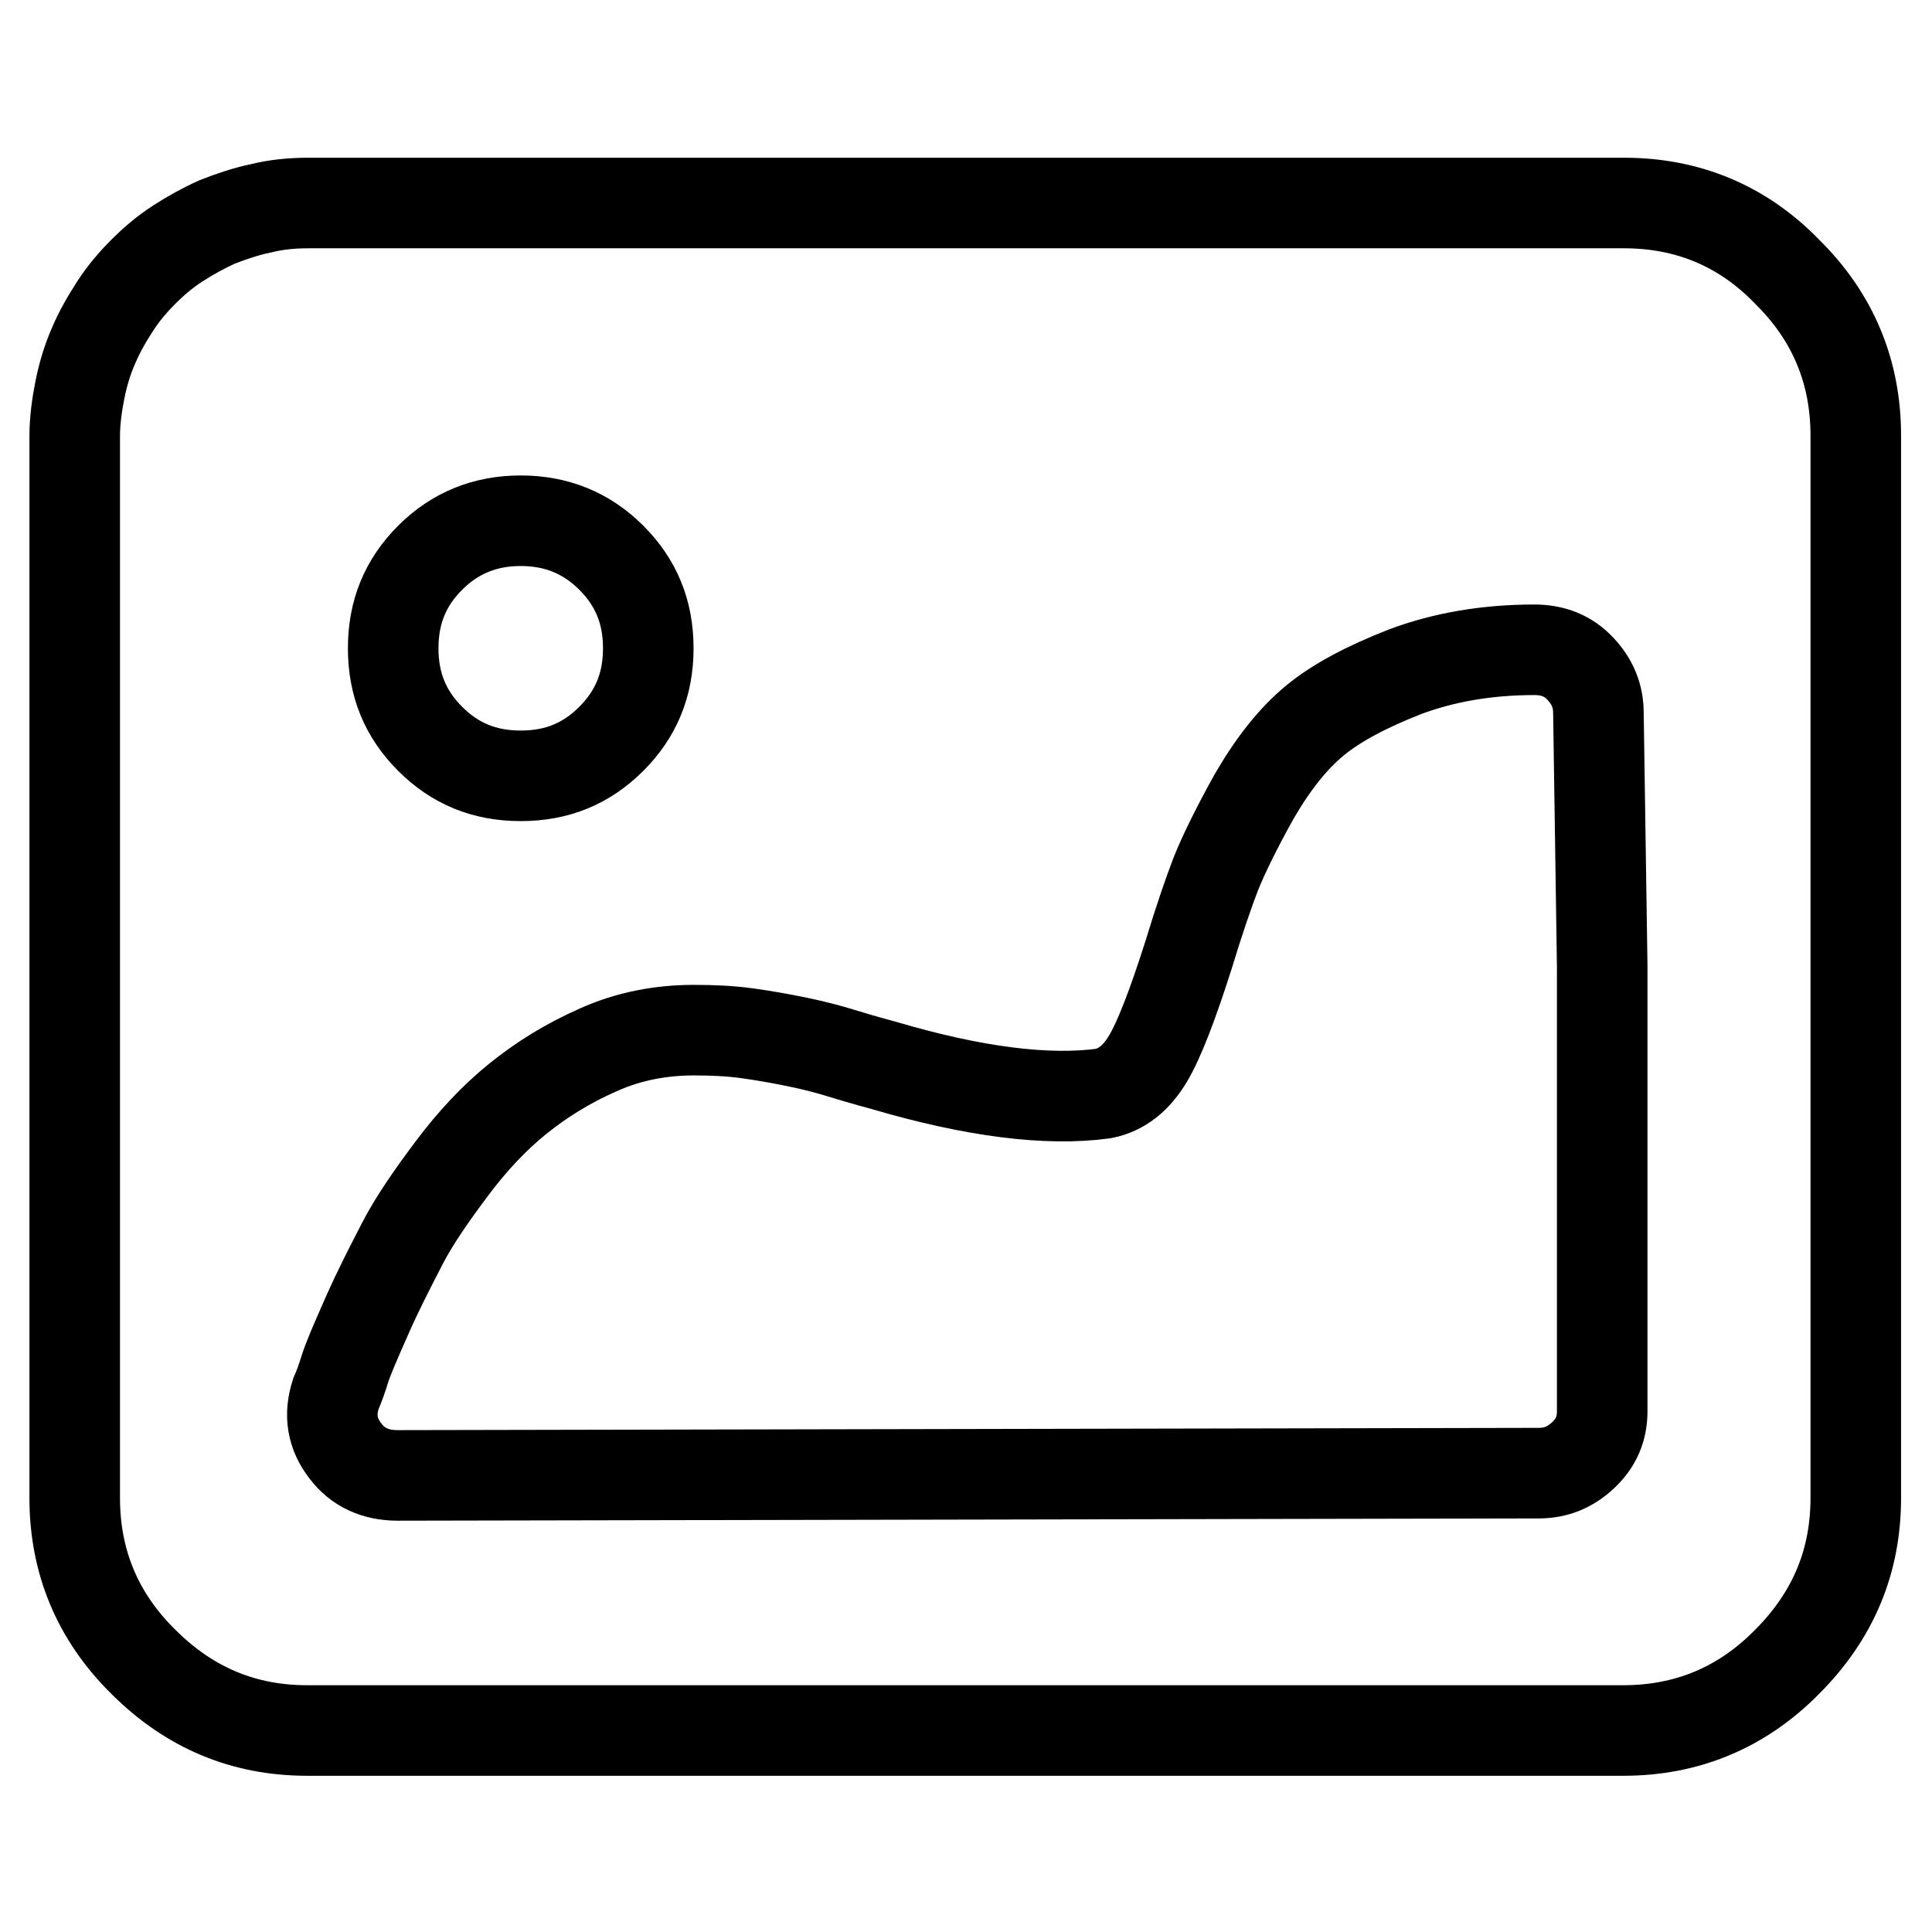 <?xml version="1.0" encoding="utf-8"?>
<!-- Svg Vector Icons : http://www.onlinewebfonts.com/icon -->
<!DOCTYPE svg PUBLIC "-//W3C//DTD SVG 1.1//EN" "http://www.w3.org/Graphics/SVG/1.1/DTD/svg11.dtd">
<svg version="1.1" xmlns="http://www.w3.org/2000/svg" xmlns:xlink="http://www.w3.org/1999/xlink" x="0px" y="0px" viewBox="0 0 256 256" enable-background="new 0 0 256 256" xml:space="preserve">
<g> <path stroke-width="12" fill-opacity="0" stroke="#000000"  d="M215.2,26.9H40.8c-2.1,0-4.2,0.2-6.2,0.7c-2,0.4-4,1.1-5.8,1.8c-1.8,0.8-3.6,1.8-5.3,2.9 c-1.7,1.1-3.2,2.4-4.5,3.7c-1.3,1.3-2.6,2.8-3.7,4.5c-1.1,1.7-2.1,3.4-2.9,5.3c-0.8,1.8-1.4,3.8-1.8,5.8c-0.4,2-0.7,4.1-0.7,6.2 v140.7c0,8.4,3,15.7,9.1,21.7c6.1,6.1,13.3,9.1,21.7,9.1h174.4c8.4,0,15.7-3,21.7-9.1c6.1-6.1,9.1-13.3,9.1-21.7V57.7 c0-8.4-3-15.7-9.1-21.7C230.9,29.9,223.6,26.9,215.2,26.9L215.2,26.9z M69,69c4.7,0,8.7,1.6,12,4.9s4.9,7.2,4.9,12s-1.6,8.7-4.9,12 s-7.2,4.9-12,4.9s-8.7-1.6-12-4.9s-4.9-7.2-4.9-12s1.6-8.7,4.9-12S64.3,69,69,69z M212.3,187c0,2.3-0.8,4.2-2.5,5.8 s-3.6,2.4-5.9,2.4l-151.2,0.3c-3,0-5.3-1.1-6.9-3.2c-1.8-2.3-2.2-4.8-1.3-7.6c0.4-0.9,0.8-2,1.2-3.3s1.4-3.6,2.9-7s3.1-6.5,4.7-9.6 s3.9-6.4,6.6-10c2.7-3.6,5.6-6.7,8.7-9.2s6.6-4.7,10.7-6.5c4-1.8,8.3-2.6,12.6-2.6c2.5,0,4.8,0.1,7,0.4c2.2,0.3,4.5,0.7,6.9,1.2 c2.4,0.5,4.2,1,5.5,1.4c1.3,0.4,3.3,1,5.9,1.7c11.9,3.5,21.6,4.7,29,3.7c2.5-0.5,4.4-2.1,5.9-4.6c1.5-2.5,3.3-7.2,5.4-13.8 c1.4-4.6,2.6-8.1,3.6-10.7c1-2.5,2.7-6,5.1-10.3c2.5-4.3,5.1-7.6,8-10s6.9-4.5,12-6.5c5.1-1.9,10.8-2.9,17.1-2.9 c2.5,0,4.5,0.8,6.1,2.5c1.6,1.7,2.4,3.6,2.4,5.9l0.5,33.5L212.3,187L212.3,187z"/></g>
</svg>